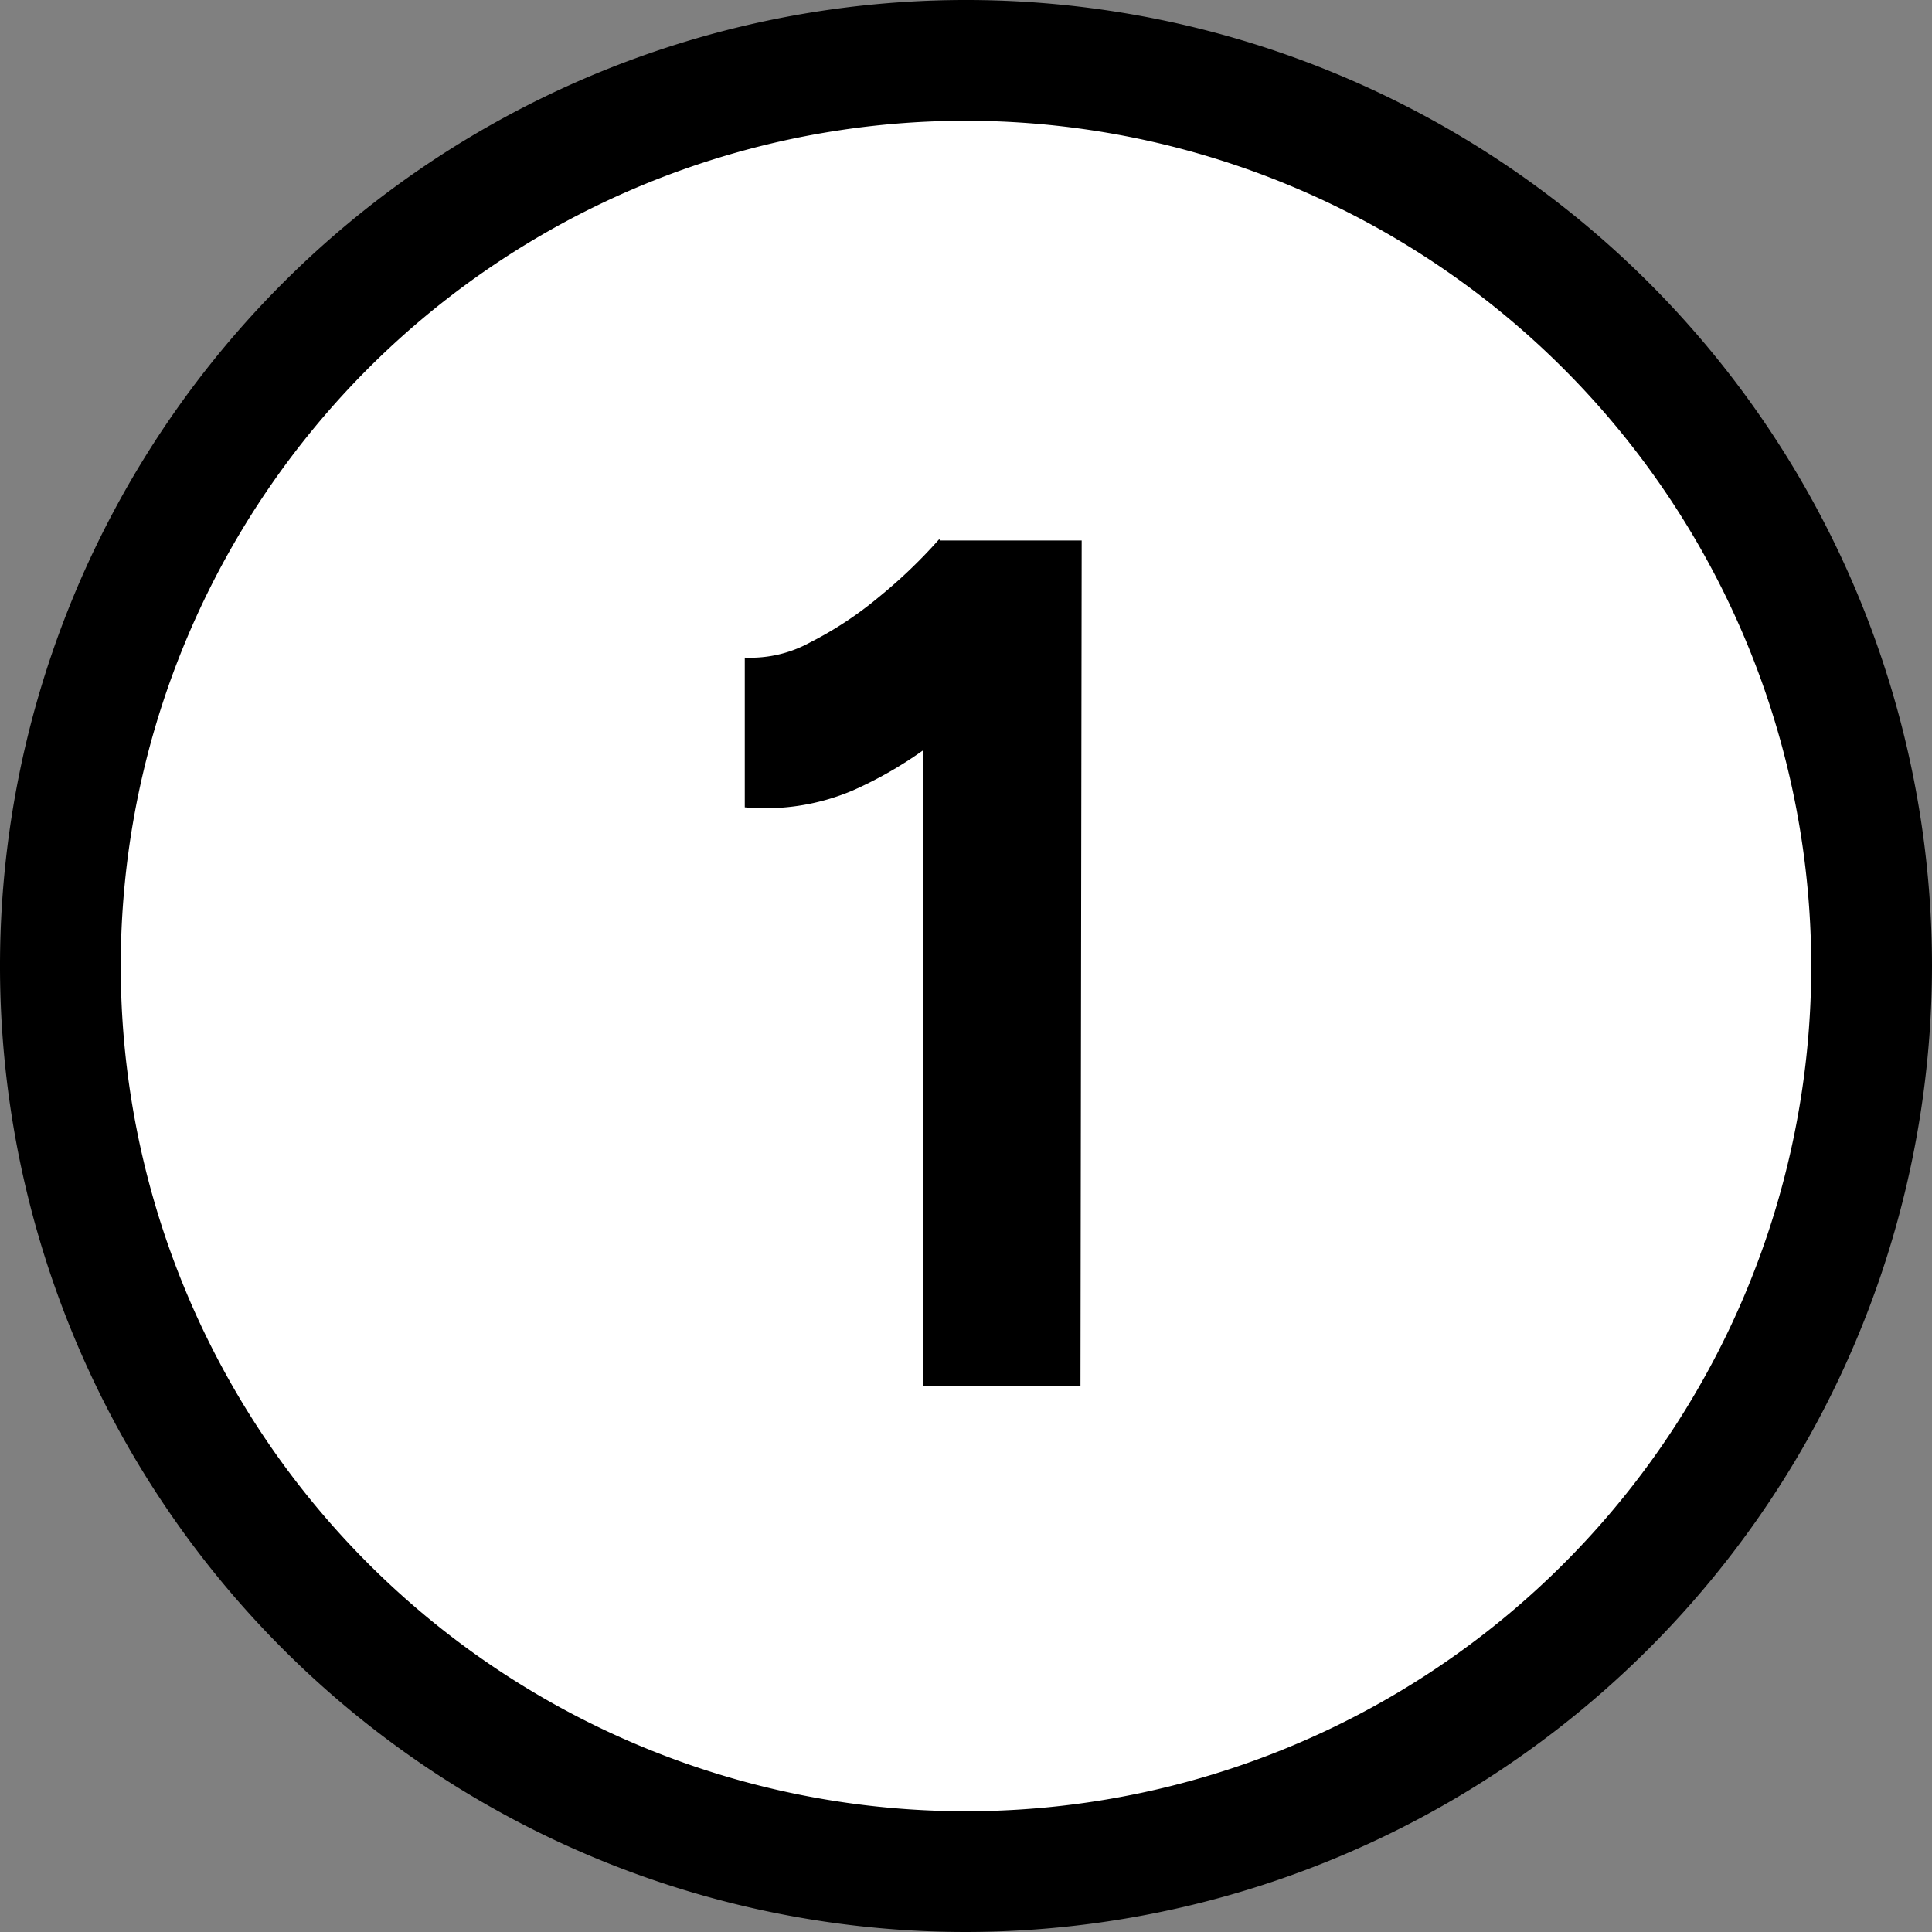 <svg id="グループ_2920" data-name="グループ 2920" xmlns="http://www.w3.org/2000/svg" xmlns:xlink="http://www.w3.org/1999/xlink" width="32" height="32" viewBox="0 0 32 32">
  <rect x="0" y="0" width="32" height="32" fill="#808080" stroke="none"/>
  <defs>
    <clipPath id="clip-path">
      <rect id="長方形_368" data-name="長方形 368" width="32" height="32" fill="none"/>
    </clipPath>
  </defs>
  <g id="グループ_2919" data-name="グループ 2919" clip-path="url(#clip-path)">
    <path id="パス_8340" data-name="パス 8340" d="M31,16A15,15,0,1,1,16,1,15,15,0,0,1,31,16" fill="#fff"/>
    <path id="パス_8341" data-name="パス 8341" d="M16,32A16,16,0,1,1,32,16,16.019,16.019,0,0,1,16,32M16,2A14,14,0,1,0,30,16,14.015,14.015,0,0,0,16,2"/>
    <path id="パス_8342" data-name="パス 8342" d="M15.576,8.952l-.021-.02a8.45,8.45,0,0,1-.99.95,6.056,6.056,0,0,1-1.15.76,2.052,2.052,0,0,1-1.079.25v2.48a3.71,3.71,0,0,0,1.79-.28,6.648,6.648,0,0,0,1.17-.669V22.952h2.6l.02-14Z"/>
  </g>
</svg>
